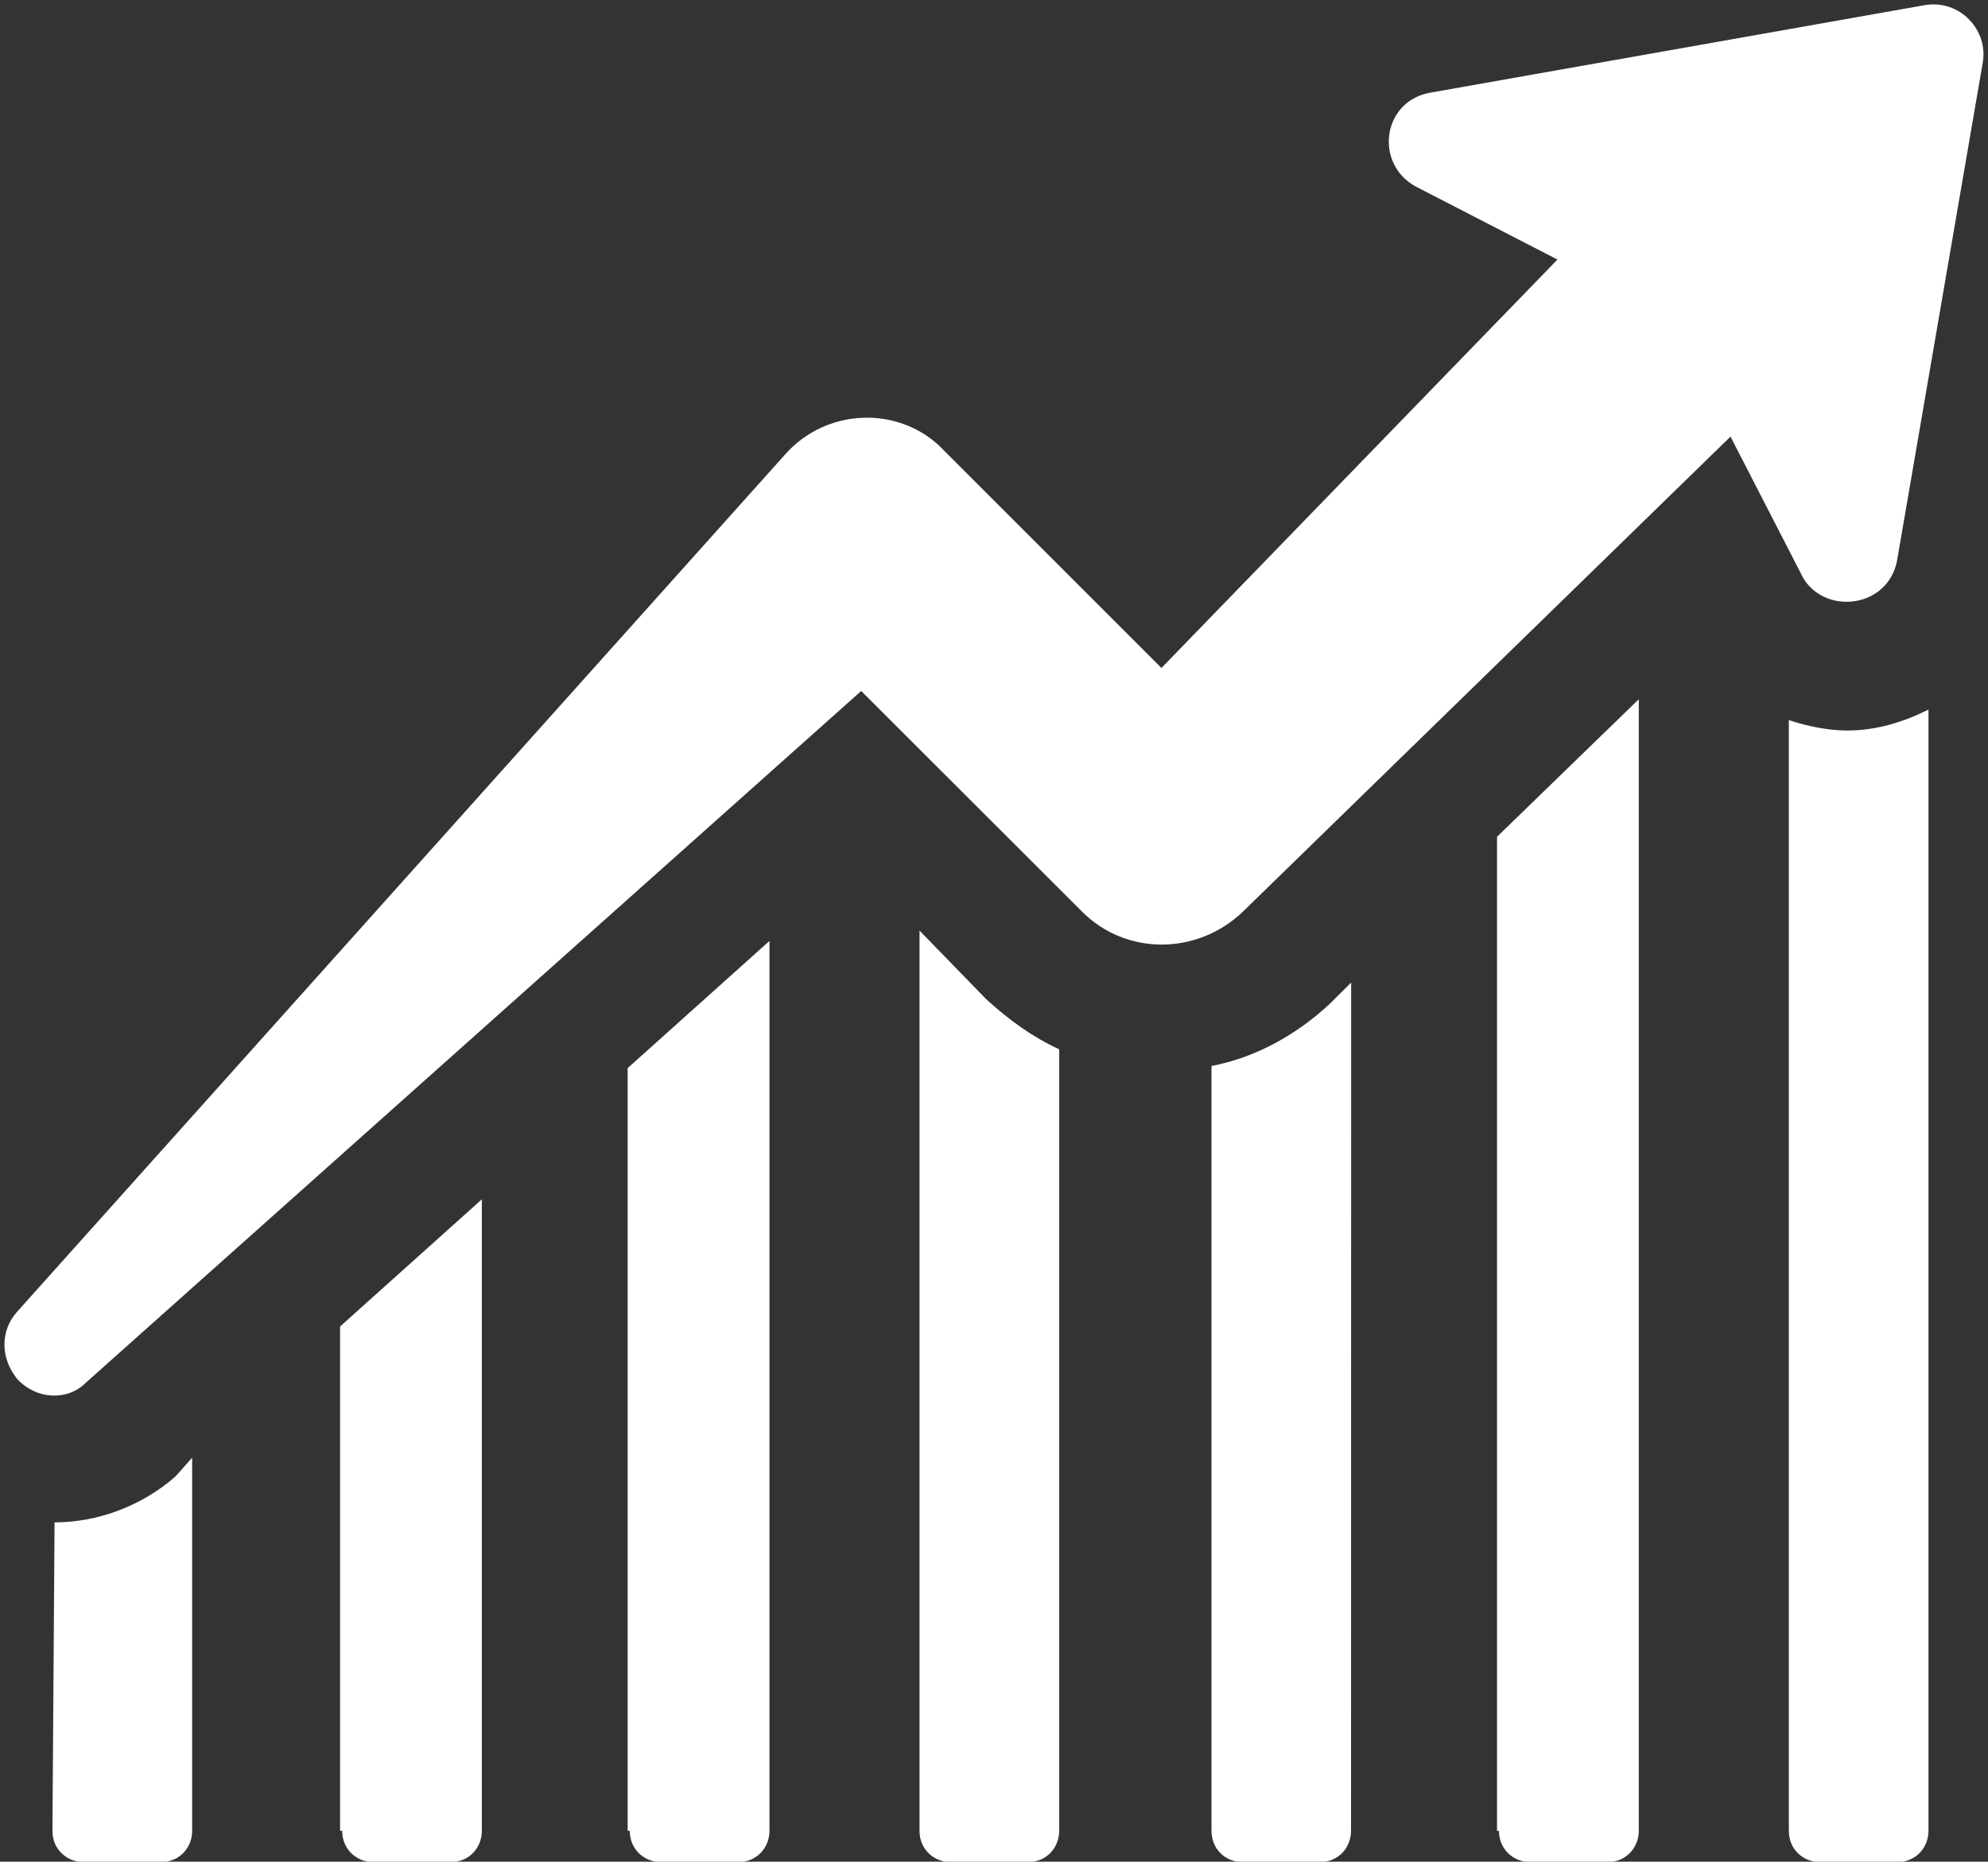 <?xml version="1.0" encoding="UTF-8" standalone="no"?><svg xmlns="http://www.w3.org/2000/svg" xmlns:xlink="http://www.w3.org/1999/xlink" fill="#000000" height="41.4" preserveAspectRatio="xMidYMid meet" version="1" viewBox="-0.1 -0.1 44.2 41.4" width="44.2" zoomAndPan="magnify"><rect x="-0.1" y="-0.1" width="44.2" height="41.4" fill="#333333" stroke="none"/><defs><clipPath id="a"><path d="M 1 32 L 5 32 L 5 41.309 L 1 41.309 Z M 1 32"/></clipPath><clipPath id="b"><path d="M 7 26 L 11 26 L 11 41.309 L 7 41.309 Z M 7 26"/></clipPath><clipPath id="c"><path d="M 13 20 L 18 20 L 18 41.309 L 13 41.309 Z M 13 20"/></clipPath><clipPath id="d"><path d="M 20 20 L 24 20 L 24 41.309 L 20 41.309 Z M 20 20"/></clipPath><clipPath id="e"><path d="M 26 21 L 30 21 L 30 41.309 L 26 41.309 Z M 26 21"/></clipPath><clipPath id="f"><path d="M 33 15 L 37 15 L 37 41.309 L 33 41.309 Z M 33 15"/></clipPath><clipPath id="g"><path d="M 39 15 L 43 15 L 43 41.309 L 39 41.309 Z M 39 15"/></clipPath></defs><g><g clip-path="url(#a)" id="change1_8"><path d="M 1.113 33.754 L 1.066 40.613 C 1.066 41.031 1.391 41.309 1.762 41.309 L 3.477 41.309 C 3.895 41.309 4.172 40.984 4.172 40.613 L 4.172 32.316 L 3.801 32.734 C 3.059 33.383 2.086 33.754 1.113 33.754" fill="#ffffff"/></g><g clip-path="url(#b)" id="change1_7"><path d="M 7.508 40.613 C 7.508 41.031 7.832 41.309 8.203 41.309 L 9.918 41.309 C 10.336 41.309 10.613 40.984 10.613 40.613 L 10.613 26.57 L 7.461 29.398 L 7.461 40.613 L 7.508 40.613" fill="#ffffff"/></g><g clip-path="url(#c)" id="change1_1"><path d="M 13.902 40.613 C 13.902 41.031 14.227 41.309 14.598 41.309 L 16.312 41.309 C 16.73 41.309 17.008 40.984 17.008 40.613 L 17.008 20.824 L 13.855 23.652 L 13.855 40.613 L 13.902 40.613" fill="#ffffff"/></g><g clip-path="url(#d)" id="change1_2"><path d="M 20.344 20.594 L 20.344 40.613 C 20.344 41.031 20.668 41.309 21.039 41.309 L 22.754 41.309 C 23.172 41.309 23.449 40.984 23.449 40.613 L 23.449 23.234 C 22.848 22.957 22.34 22.586 21.828 22.121 L 20.344 20.594" fill="#ffffff"/></g><g clip-path="url(#e)" id="change1_5"><path d="M 26.836 23.605 L 26.836 40.613 C 26.836 41.031 27.156 41.309 27.527 41.309 L 29.242 41.309 C 29.66 41.309 29.938 40.984 29.938 40.613 L 29.941 21.75 L 29.473 22.215 C 28.734 22.91 27.805 23.422 26.836 23.605" fill="#ffffff"/></g><g clip-path="url(#f)" id="change1_6"><path d="M 33.227 40.613 C 33.227 41.031 33.555 41.309 33.922 41.309 L 35.641 41.309 C 36.055 41.309 36.336 40.984 36.336 40.613 L 36.336 15.449 L 33.184 18.508 L 33.184 40.613 L 33.227 40.613" fill="#ffffff"/></g><g clip-path="url(#g)" id="change1_3"><path d="M 39.672 15.914 L 39.672 40.613 C 39.672 41.031 39.996 41.309 40.367 41.309 L 42.082 41.309 C 42.496 41.309 42.777 40.984 42.777 40.613 L 42.777 15.68 C 42.219 15.957 41.617 16.145 40.969 16.145 C 40.551 16.145 40.09 16.051 39.672 15.914" fill="#ffffff"/></g><g id="change1_4"><path d="M 42.082 12.344 L 43.98 1.312 C 44.121 0.57 43.469 -0.125 42.684 0.016 L 31.699 1.961 C 30.633 2.148 30.449 3.539 31.375 4.047 L 34.527 5.672 L 25.723 14.754 L 20.762 9.793 C 19.789 8.914 18.262 9.008 17.379 9.98 L 0.277 29.074 C -0.094 29.492 -0.094 30.094 0.277 30.559 C 0.695 31.02 1.391 31.066 1.809 30.648 L 19.047 15.266 L 23.961 20.176 C 24.934 21.148 26.512 21.148 27.531 20.176 L 38.375 9.609 L 39.996 12.762 C 40.508 13.594 41.898 13.41 42.082 12.344" fill="#ffffff"/></g></g></svg>